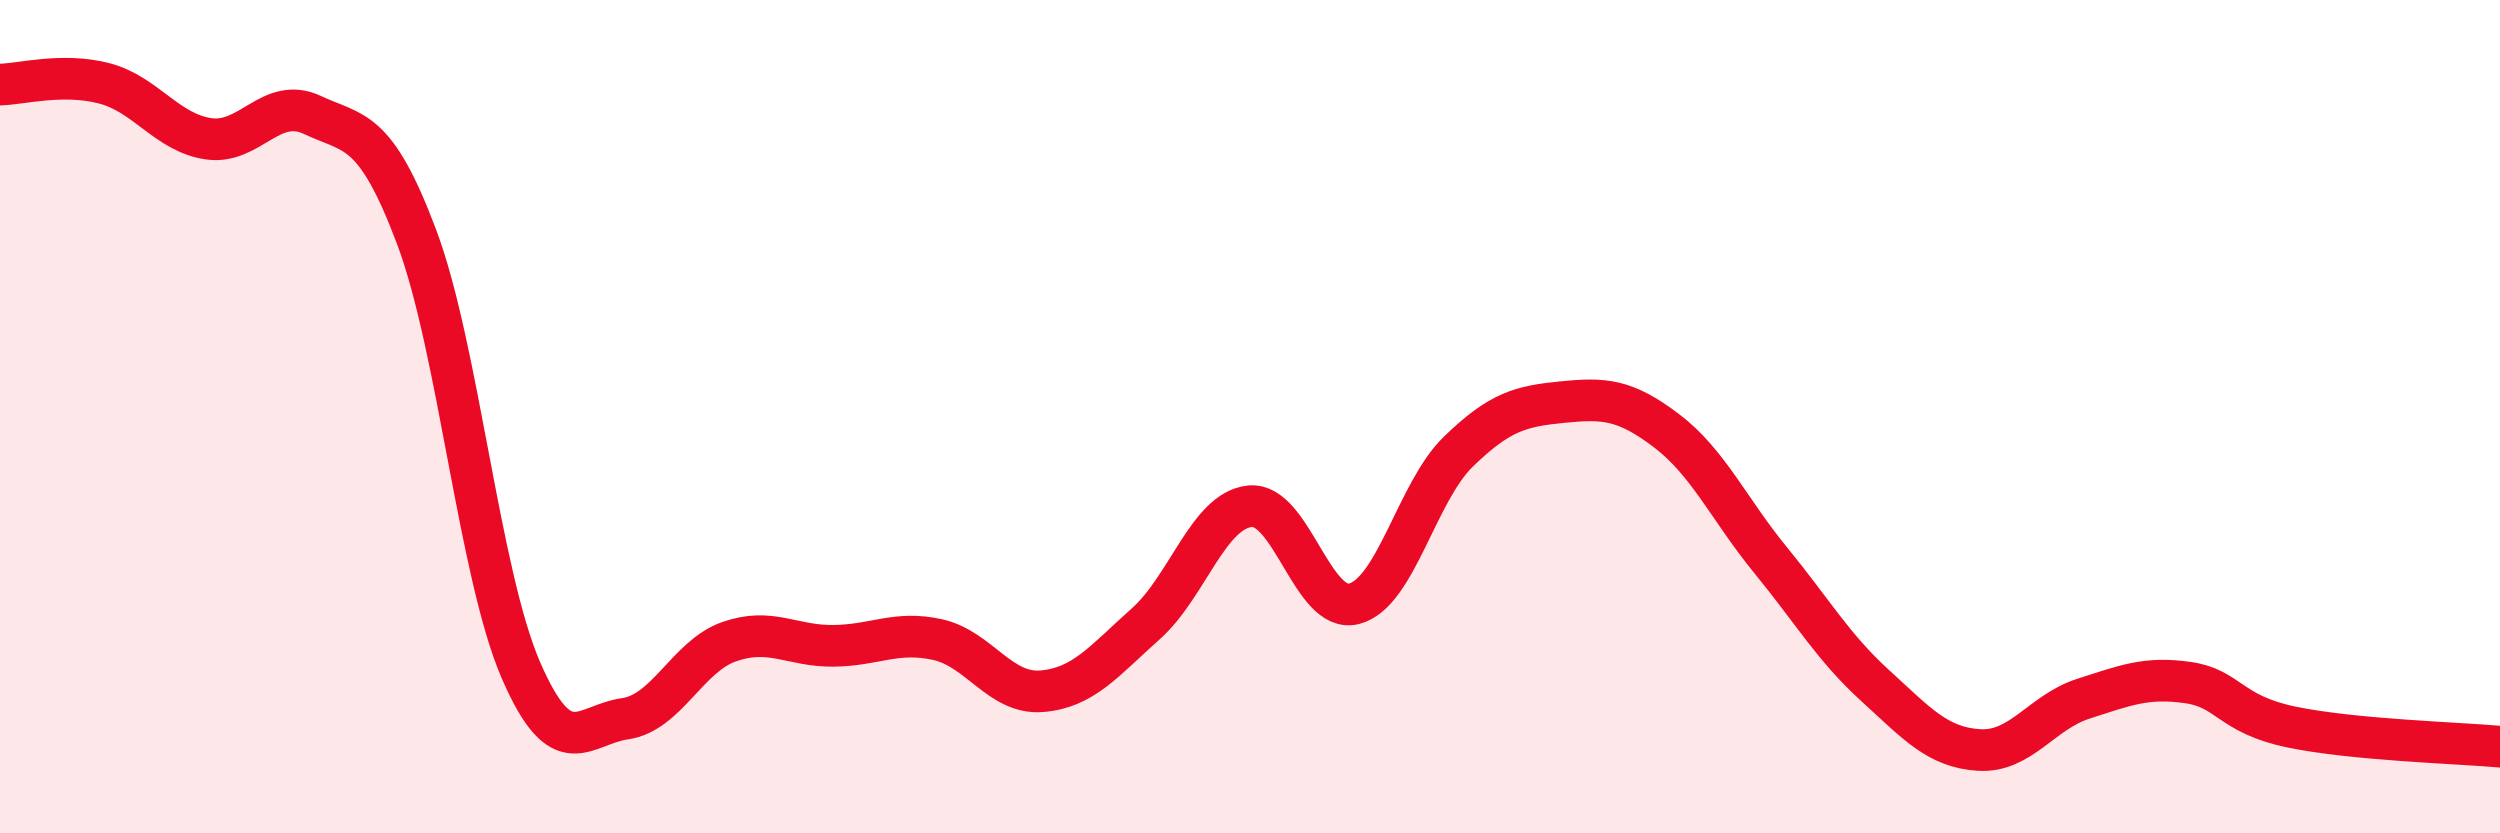 
    <svg width="60" height="20" viewBox="0 0 60 20" xmlns="http://www.w3.org/2000/svg">
      <path
        d="M 0,2.03 C 0.5,2.02 1.5,1.74 2.5,2 C 3.5,2.26 4,3.18 5,3.33 C 6,3.48 6.5,2.29 7.5,2.76 C 8.5,3.23 9,3.03 10,5.69 C 11,8.35 11.5,13.77 12.5,16.08 C 13.5,18.39 14,17.39 15,17.25 C 16,17.11 16.5,15.75 17.5,15.4 C 18.5,15.05 19,15.51 20,15.5 C 21,15.49 21.5,15.13 22.5,15.35 C 23.5,15.57 24,16.67 25,16.59 C 26,16.51 26.5,15.86 27.5,14.97 C 28.5,14.08 29,12.25 30,12.15 C 31,12.05 31.5,14.75 32.5,14.49 C 33.5,14.23 34,11.81 35,10.84 C 36,9.87 36.5,9.75 37.5,9.65 C 38.5,9.55 39,9.58 40,10.34 C 41,11.1 41.5,12.23 42.5,13.45 C 43.5,14.67 44,15.54 45,16.45 C 46,17.36 46.5,17.94 47.5,18 C 48.5,18.06 49,17.09 50,16.77 C 51,16.45 51.5,16.24 52.5,16.38 C 53.5,16.52 53.5,17.14 55,17.45 C 56.5,17.76 59,17.83 60,17.92L60 20L0 20Z"
        fill="#EB0A25"
        opacity="0.1"
        stroke-linecap="round"
        stroke-linejoin="round"
      />
      <path
        d="M 0,2.03 C 0.5,2.02 1.5,1.74 2.5,2 C 3.5,2.26 4,3.18 5,3.33 C 6,3.48 6.5,2.29 7.5,2.76 C 8.5,3.23 9,3.03 10,5.69 C 11,8.35 11.5,13.77 12.5,16.08 C 13.5,18.39 14,17.39 15,17.25 C 16,17.11 16.5,15.75 17.5,15.4 C 18.5,15.05 19,15.51 20,15.5 C 21,15.49 21.5,15.13 22.5,15.35 C 23.5,15.57 24,16.67 25,16.59 C 26,16.51 26.5,15.86 27.5,14.97 C 28.5,14.08 29,12.25 30,12.15 C 31,12.05 31.5,14.75 32.5,14.49 C 33.5,14.23 34,11.81 35,10.84 C 36,9.87 36.5,9.75 37.5,9.65 C 38.5,9.55 39,9.58 40,10.34 C 41,11.1 41.5,12.23 42.5,13.45 C 43.5,14.67 44,15.54 45,16.45 C 46,17.36 46.5,17.94 47.5,18 C 48.5,18.06 49,17.09 50,16.77 C 51,16.45 51.5,16.24 52.5,16.38 C 53.5,16.52 53.5,17.14 55,17.45 C 56.5,17.76 59,17.83 60,17.92"
        stroke="#EB0A25"
        stroke-width="1"
        fill="none"
        stroke-linecap="round"
        stroke-linejoin="round"
      />
    </svg>
  